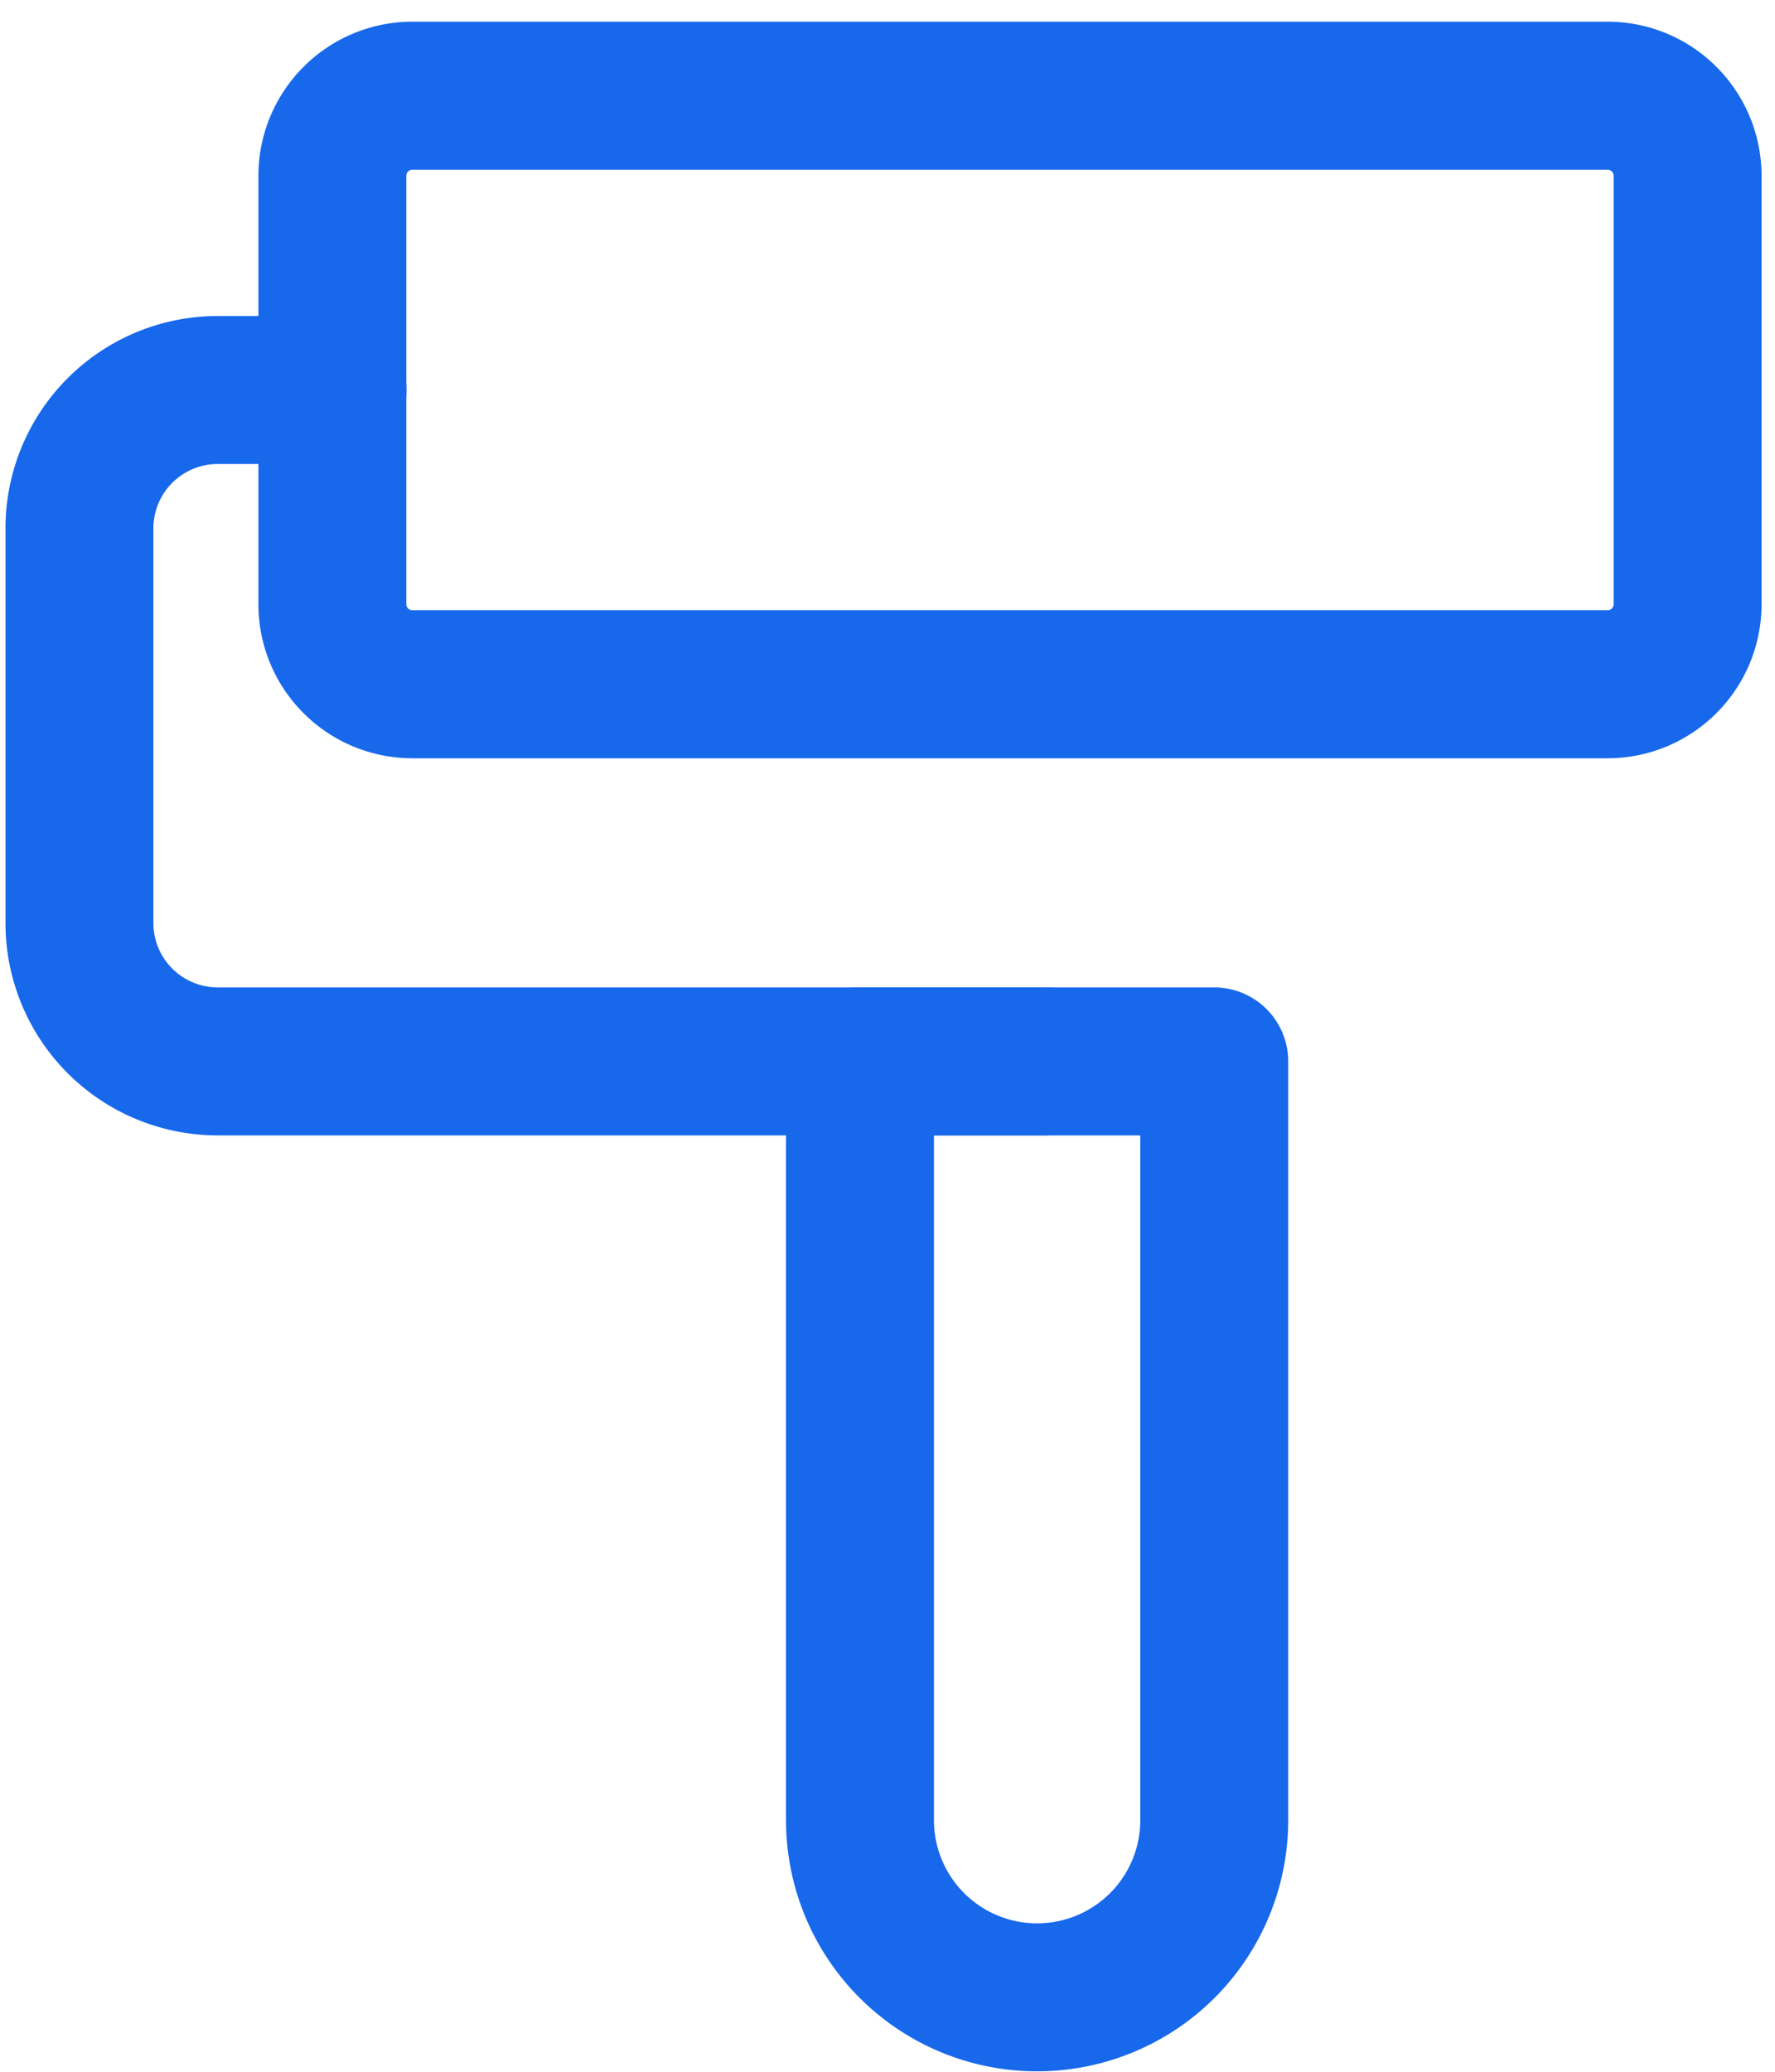 <svg width="24" height="28" viewBox="0 0 24 28" xmlns="http://www.w3.org/2000/svg"><title>vr-icon-03</title><g stroke="#1768EB" stroke-width="2" fill="none" fill-rule="evenodd" stroke-linecap="round" stroke-linejoin="round"><path d="M5.578 9.248h16.157c.598 0 1.083-.484 1.083-1.083V2.377c0-.599-.485-1.084-1.083-1.084H5.578c-.599 0-1.084.485-1.084 1.084v5.788c0 .6.485 1.083 1.084 1.083zm8.445 17.746a2.394 2.394 0 0 1-2.395-2.394V14.345h4.79V24.6a2.394 2.394 0 0 1-2.395 2.394z"/><path d="M14.11 14.345H2.944a1.87 1.87 0 0 1-1.87-1.869V7.14a1.87 1.87 0 0 1 1.87-1.869h1.552"/></g></svg>